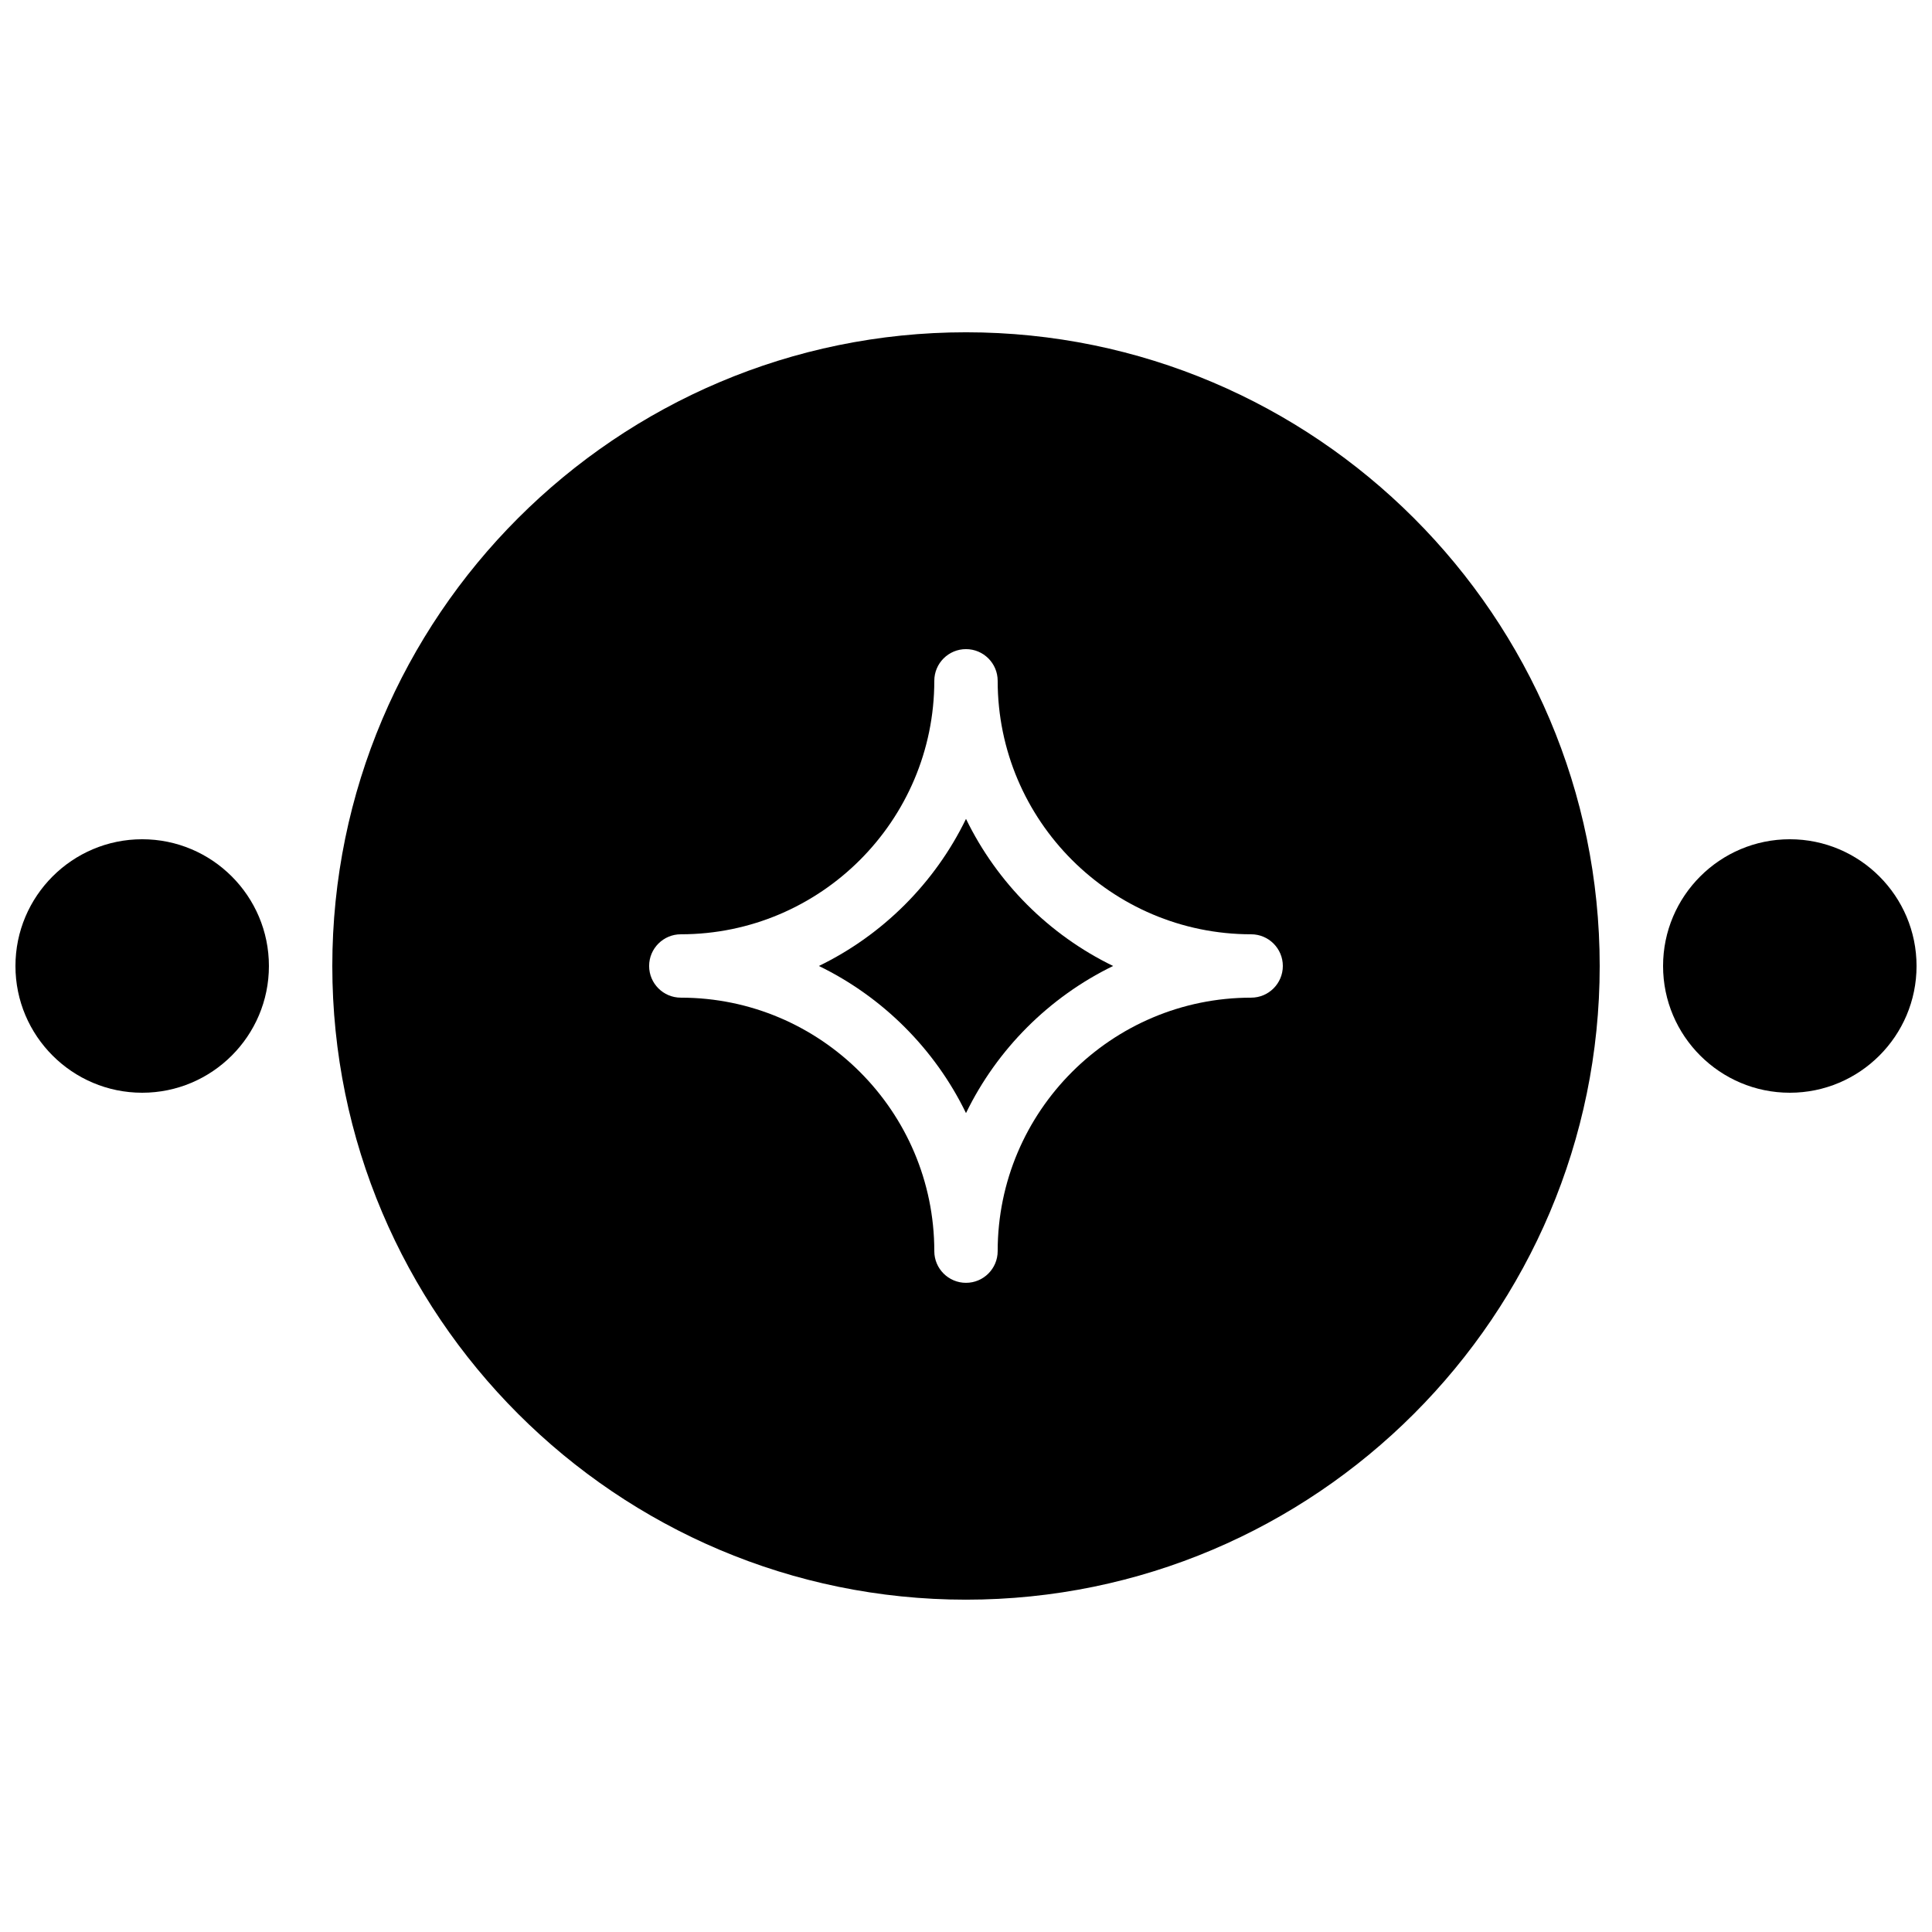 <?xml version="1.0" encoding="UTF-8"?>
<!-- Uploaded to: ICON Repo, www.svgrepo.com, Generator: ICON Repo Mixer Tools -->
<svg width="800px" height="800px" version="1.1" viewBox="144 144 512 512" xmlns="http://www.w3.org/2000/svg">
 <defs>
  <clipPath id="b">
   <path d="m148.09 366h67.906v68h-67.906z"/>
  </clipPath>
  <clipPath id="a">
   <path d="m584 366h67.902v68h-67.902z"/>
  </clipPath>
 </defs>
 <g clip-path="url(#b)">
  <path d="m181.68 366.41c-18.523 0-33.586 15.066-33.586 33.59s15.062 33.586 33.586 33.586c18.523 0 33.586-15.062 33.586-33.586s-15.062-33.59-33.586-33.59" fill-rule="evenodd"/>
 </g>
 <g clip-path="url(#a)">
  <path d="m618.32 366.41c-18.523 0-33.59 15.066-33.59 33.59s15.066 33.586 33.59 33.586c18.523 0 33.586-15.062 33.586-33.586s-15.062-33.59-33.586-33.59" fill-rule="evenodd"/>
 </g>
 <path d="m400 361.01c-8.234 16.961-22.031 30.75-38.984 38.984 16.953 8.246 30.75 22.035 38.984 38.988 8.238-16.953 22.035-30.742 38.988-38.988-16.953-8.234-30.75-22.023-38.988-38.984" fill-rule="evenodd"/>
 <path d="m475.57 408.39c-37.039 0-67.176 30.137-67.176 67.176 0 4.633-3.762 8.395-8.398 8.395-4.633 0-8.395-3.762-8.395-8.395 0-37.039-30.137-67.176-67.176-67.176-4.637 0-8.398-3.762-8.398-8.395 0-4.637 3.762-8.398 8.398-8.398 37.039 0 67.176-30.137 67.176-67.176 0-4.633 3.762-8.395 8.395-8.395 4.637 0 8.398 3.762 8.398 8.395 0 37.039 30.137 67.176 67.176 67.176 4.633 0 8.395 3.762 8.395 8.398 0 4.633-3.762 8.395-8.395 8.395m-75.574-176.33c-92.598 0-167.93 75.336-167.93 167.94 0 92.598 75.336 167.93 167.93 167.93 92.602 0 167.94-75.336 167.94-167.93 0-92.602-75.336-167.94-167.94-167.94" fill-rule="evenodd"/>
</svg>
